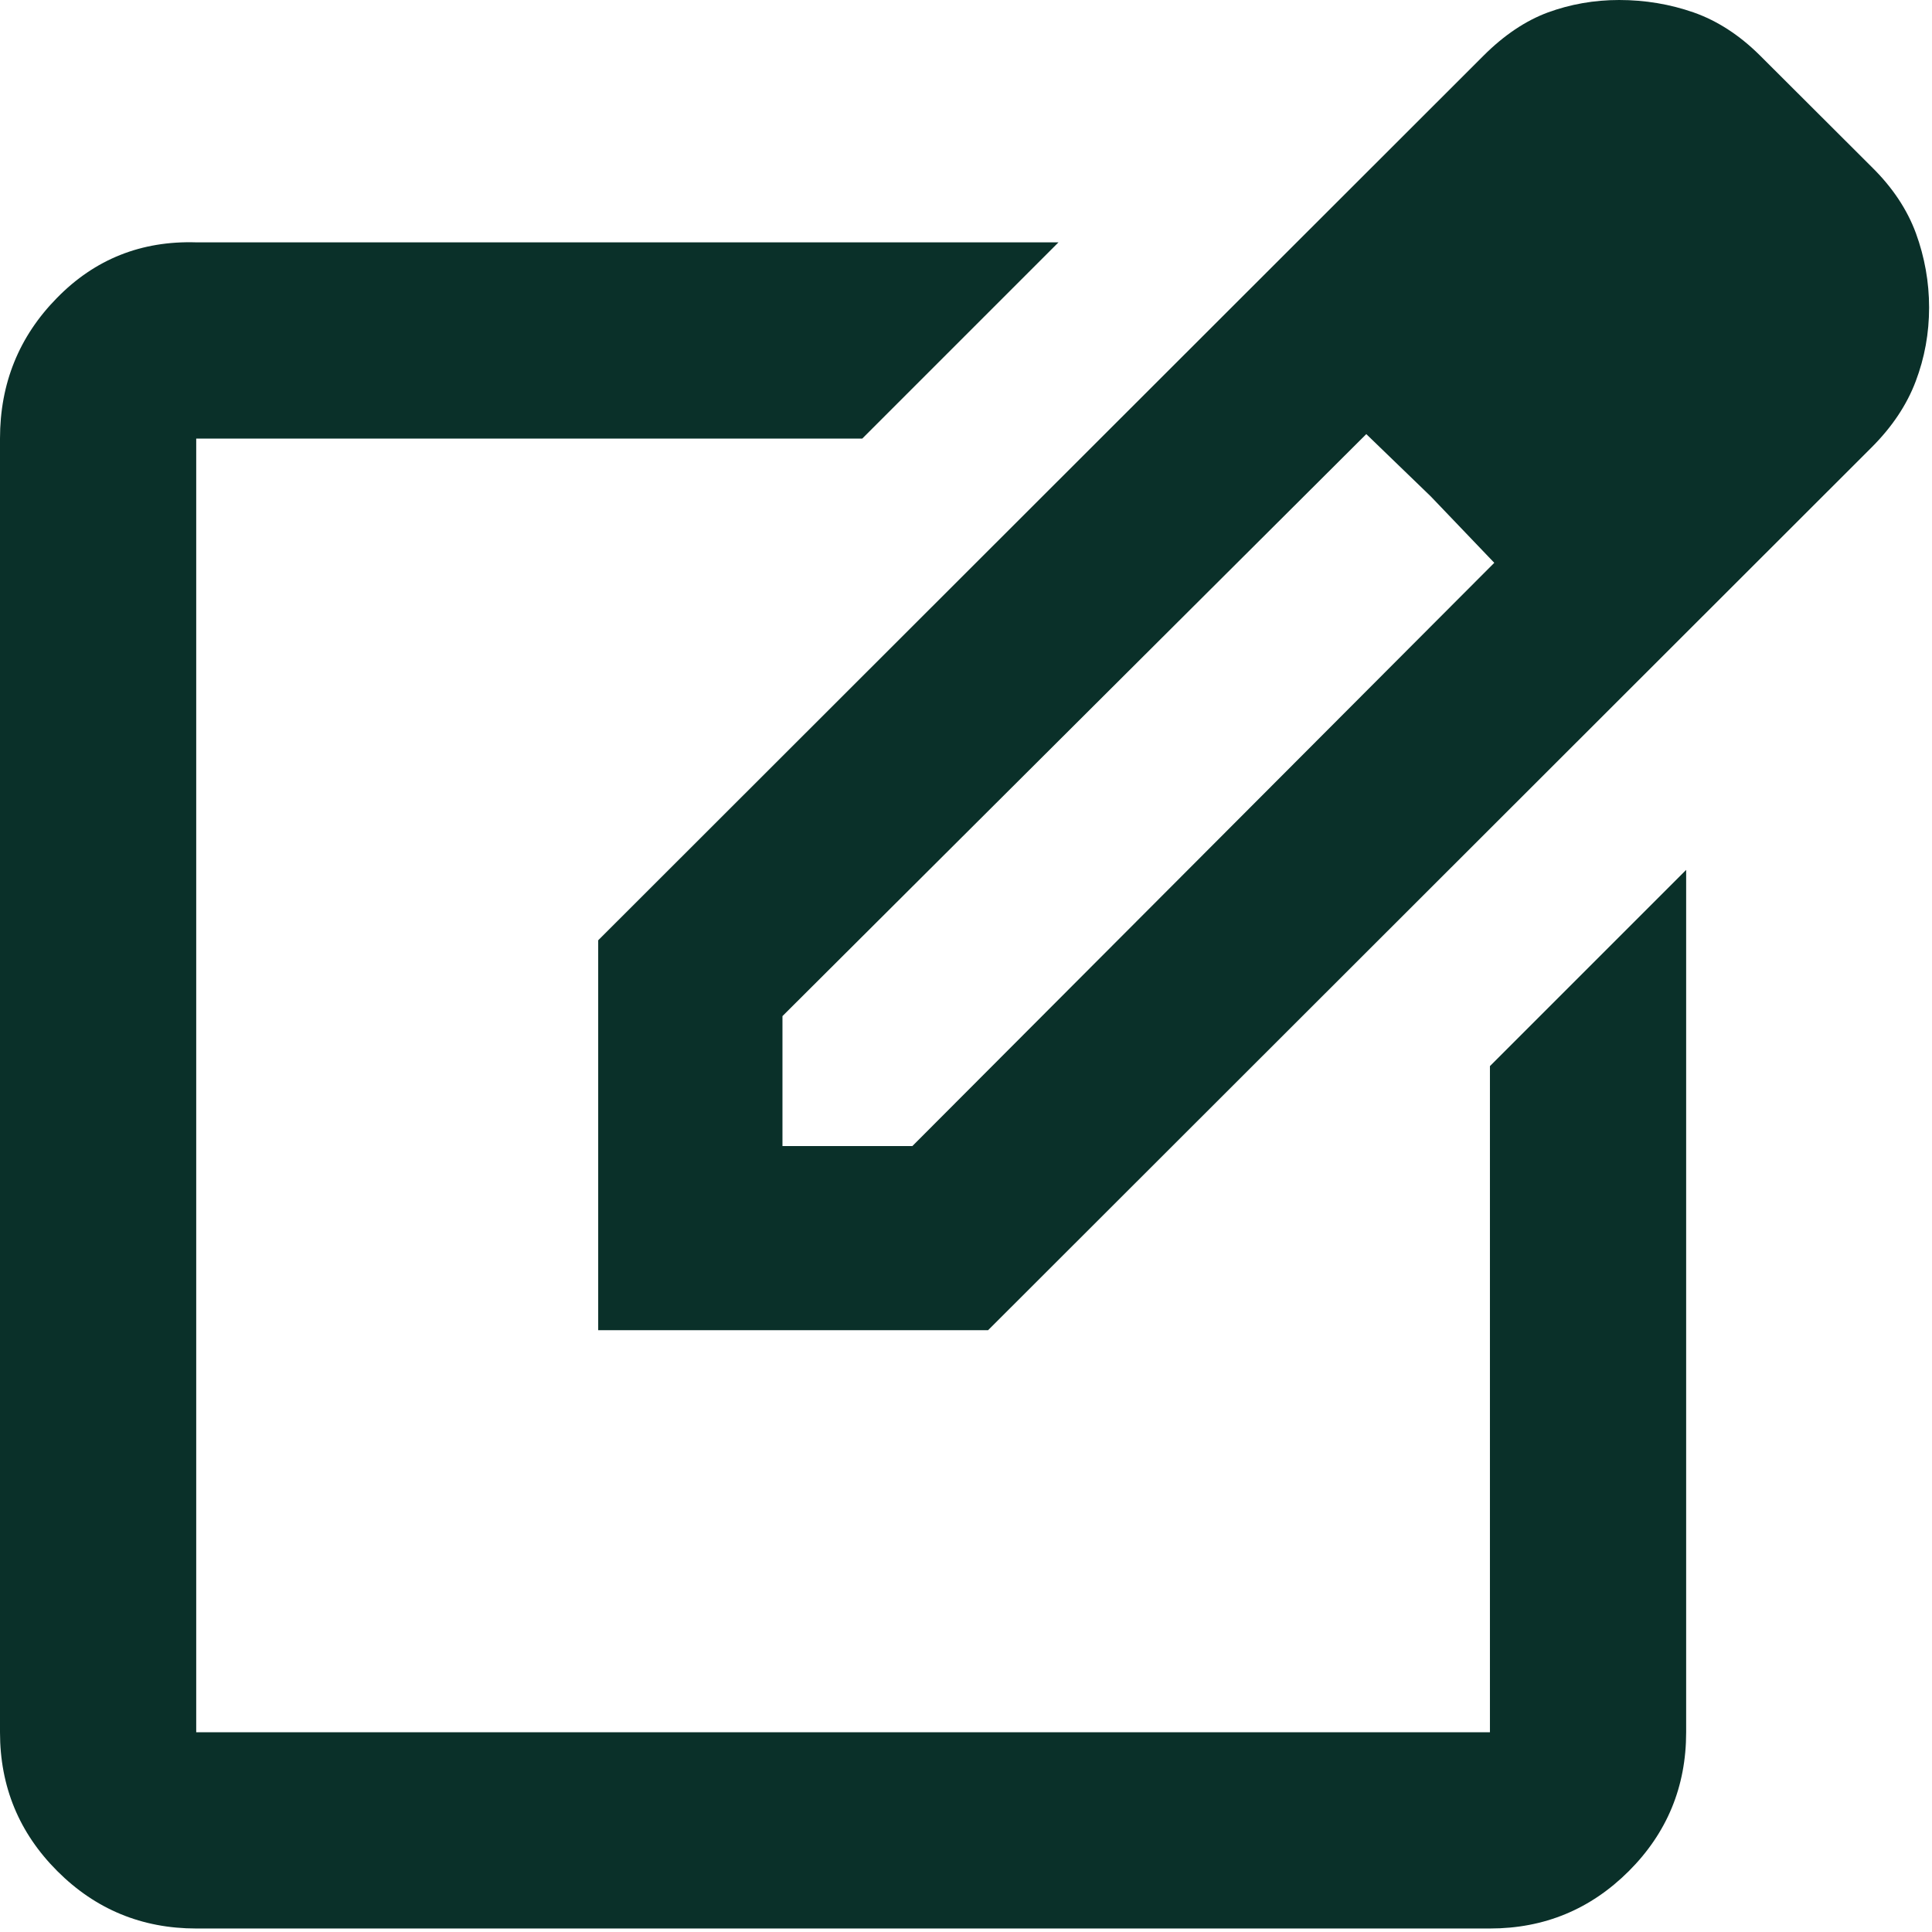 <?xml version="1.0" encoding="UTF-8"?>
<svg width="16px" height="16px" viewBox="0 0 16 16" version="1.1" xmlns="http://www.w3.org/2000/svg" xmlns:xlink="http://www.w3.org/1999/xlink">
    <title>edit_square_FILL0_wght500_GRAD-25_opsz20 2</title>
    <g id="Homepage" stroke="none" stroke-width="1" fill="none" fill-rule="evenodd">
        <g id="Home" transform="translate(-262, -517)" fill="#0A3029" fill-rule="nonzero">
            <g id="Group-19" transform="translate(230, 500)">
                <g id="register" transform="translate(32, 14)">
                    <g id="edit_square_FILL0_wght500_GRAD-25_opsz20" transform="translate(0, 3)">
                        <path d="M1.625,15.971 C1.175,15.971 0.791,15.812 0.475,15.496 C0.158,15.179 0,14.796 0,14.346 L0,3.632 C0,3.176 0.157,2.787 0.472,2.467 C0.786,2.146 1.171,1.993 1.625,2.007 L8.766,2.007 L7.141,3.632 L1.625,3.632 L1.625,14.346 L12.339,14.346 L12.339,8.829 L13.964,7.204 L13.964,14.346 C13.964,14.796 13.806,15.179 13.489,15.496 C13.172,15.812 12.789,15.971 12.339,15.971 L1.625,15.971 Z M4.954,11.016 L4.954,7.787 L12.286,0.461 C12.455,0.292 12.633,0.172 12.819,0.103 C13.005,0.035 13.202,0 13.409,0 C13.625,0 13.831,0.035 14.026,0.103 C14.222,0.172 14.404,0.29 14.572,0.456 L15.5,1.382 C15.672,1.551 15.794,1.734 15.867,1.932 C15.939,2.13 15.976,2.335 15.976,2.547 C15.976,2.759 15.939,2.963 15.865,3.158 C15.791,3.354 15.669,3.536 15.5,3.705 L8.183,11.016 L4.954,11.016 Z M14.49,2.546 L13.409,1.46 L14.49,2.546 L14.49,2.546 Z M6.48,9.491 L7.556,9.491 L12.375,4.661 L11.85,4.112 L11.315,3.595 L6.48,8.415 L6.48,9.491 L6.48,9.491 Z M11.85,4.112 L11.315,3.595 L11.85,4.112 L12.375,4.661 L11.85,4.112 Z" id="Shape"></path>
                    </g>
                </g>
            </g>
        </g>
    </g>
</svg>